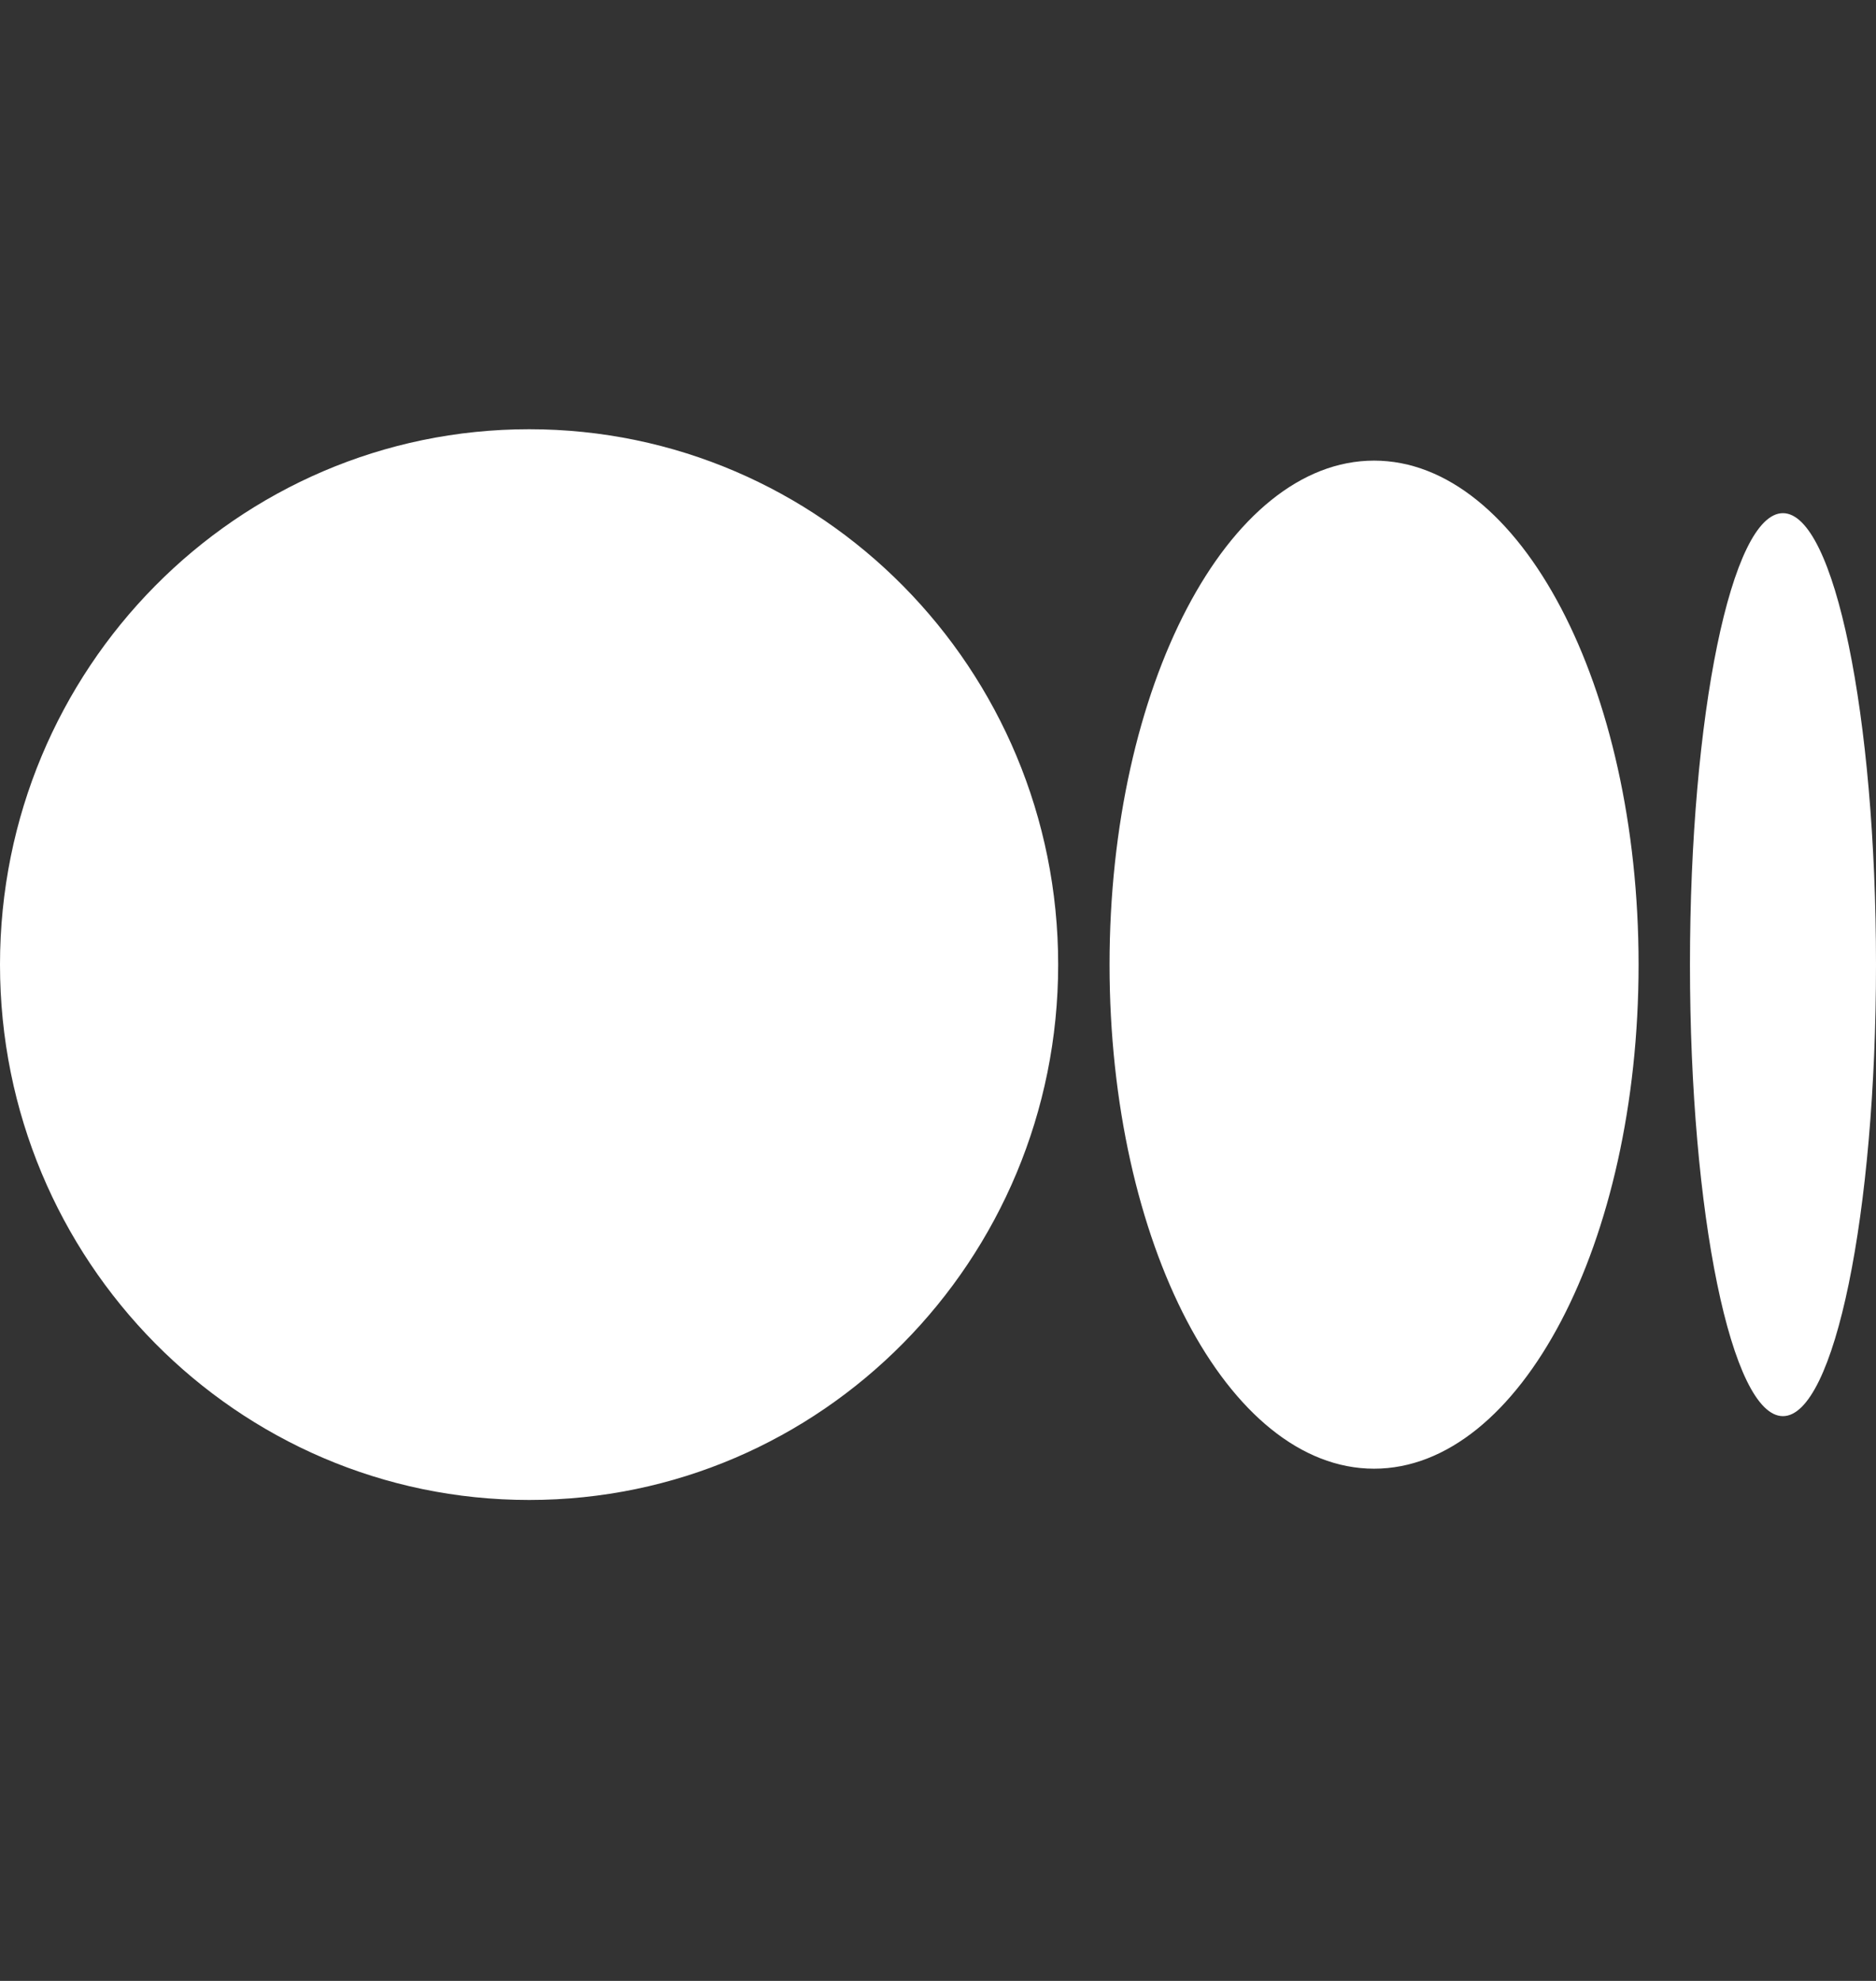 <svg width="18" height="19" viewBox="0 0 18 19" fill="none" xmlns="http://www.w3.org/2000/svg">
<rect x="0" y="0" width="18" height="19" fill="#333333" stroke="none"/>
<path d="M5.077 4.117C2.273 4.117 0 6.416 0 9.252C0 12.088 2.273 14.387 5.077 14.387C7.88 14.387 10.153 12.088 10.153 9.252C10.153 6.416 7.88 4.117 5.077 4.117ZM13.184 4.418C11.782 4.418 10.646 6.583 10.646 9.252C10.646 11.922 11.782 14.087 13.184 14.087C14.586 14.087 15.722 11.922 15.722 9.252H15.722C15.722 6.582 14.586 4.418 13.184 4.418H13.184ZM17.107 4.922C16.614 4.922 16.215 6.861 16.215 9.252C16.215 11.644 16.614 13.583 17.107 13.583C17.6 13.583 18 11.643 18 9.252C18 6.86 17.6 4.922 17.107 4.922H17.107Z" fill="white"/>
</svg>
